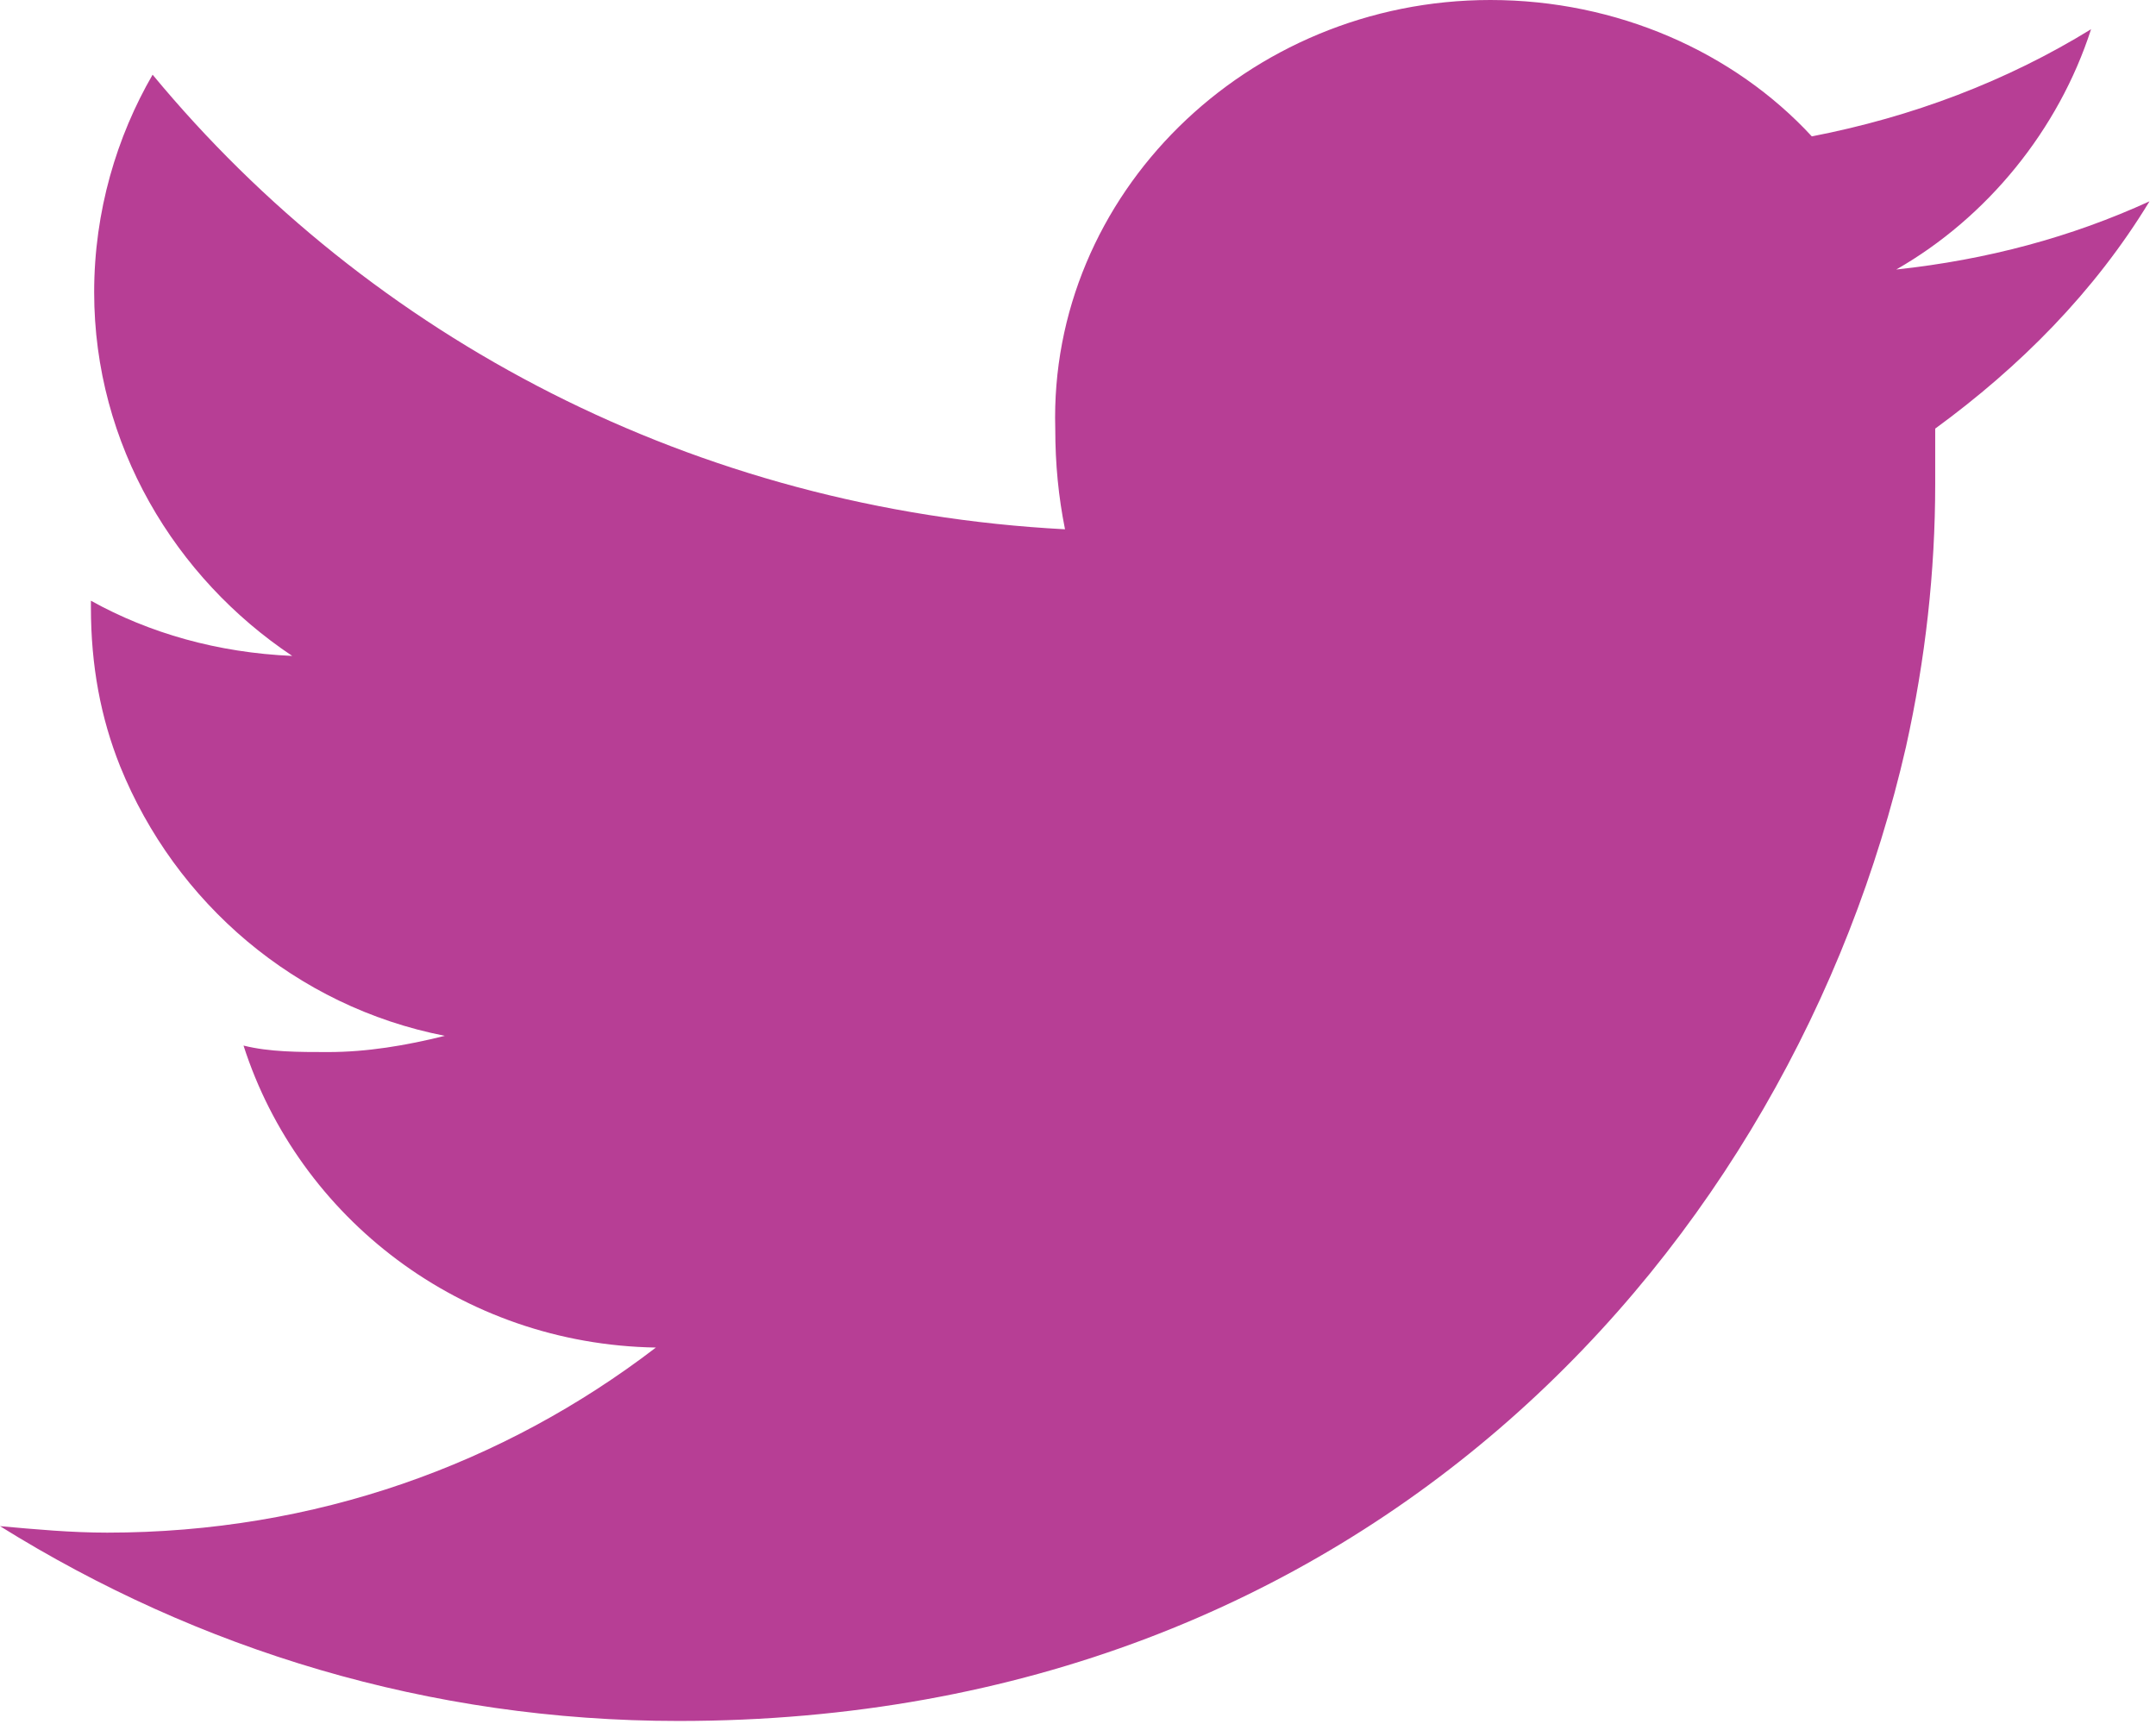 <?xml version="1.0" encoding="utf-8"?>
<!-- Generator: Adobe Illustrator 17.1.0, SVG Export Plug-In . SVG Version: 6.00 Build 0)  -->
<!DOCTYPE svg PUBLIC "-//W3C//DTD SVG 1.1//EN" "http://www.w3.org/Graphics/SVG/1.1/DTD/svg11.dtd">
<svg version="1.1" id="Calque_1" xmlns="http://www.w3.org/2000/svg" xmlns:xlink="http://www.w3.org/1999/xlink" x="0px" y="0px"
	 viewBox="0 0 66.4 53.1" enable-background="new 0 0 66.4 53.1" xml:space="preserve">
<path fill="#B73E95" d="M59.6,13.2c0,0.6,0,1.2,0,1.7c0,2.7-0.3,5.4-0.9,8.1c-3.5,15.3-16.5,30-37.8,30c-7.7,0-14.8-2.2-20.9-6
	c1.1,0.1,2.2,0.2,3.3,0.2c6.4,0,12.2-2.1,16.9-5.7c-6-0.1-11-4-12.7-9.3c0.8,0.2,1.7,0.2,2.6,0.2c1.2,0,2.4-0.2,3.6-0.5
	c-4.6-0.9-8.3-4.1-10-8.3c-0.6-1.5-0.9-3.1-0.9-4.9c0-0.1,0-0.1,0-0.2c1.8,1,3.9,1.6,6.2,1.7c-3.6-2.4-6.1-6.5-6.1-11.2
	c0-2.5,0.7-4.8,1.8-6.7c6.7,8.1,16.7,13.4,28.1,14c-0.2-1-0.3-2-0.3-3.1C32.3,6,38.4,0,45.9,0c3.9,0,7.5,1.6,9.9,4.2
	c3.1-0.6,6-1.7,8.6-3.3c-1,3.1-3.2,5.8-6,7.4c2.8-0.3,5.4-1,7.8-2.1C64.5,9,62.2,11.3,59.6,13.2z"/>
</svg>
